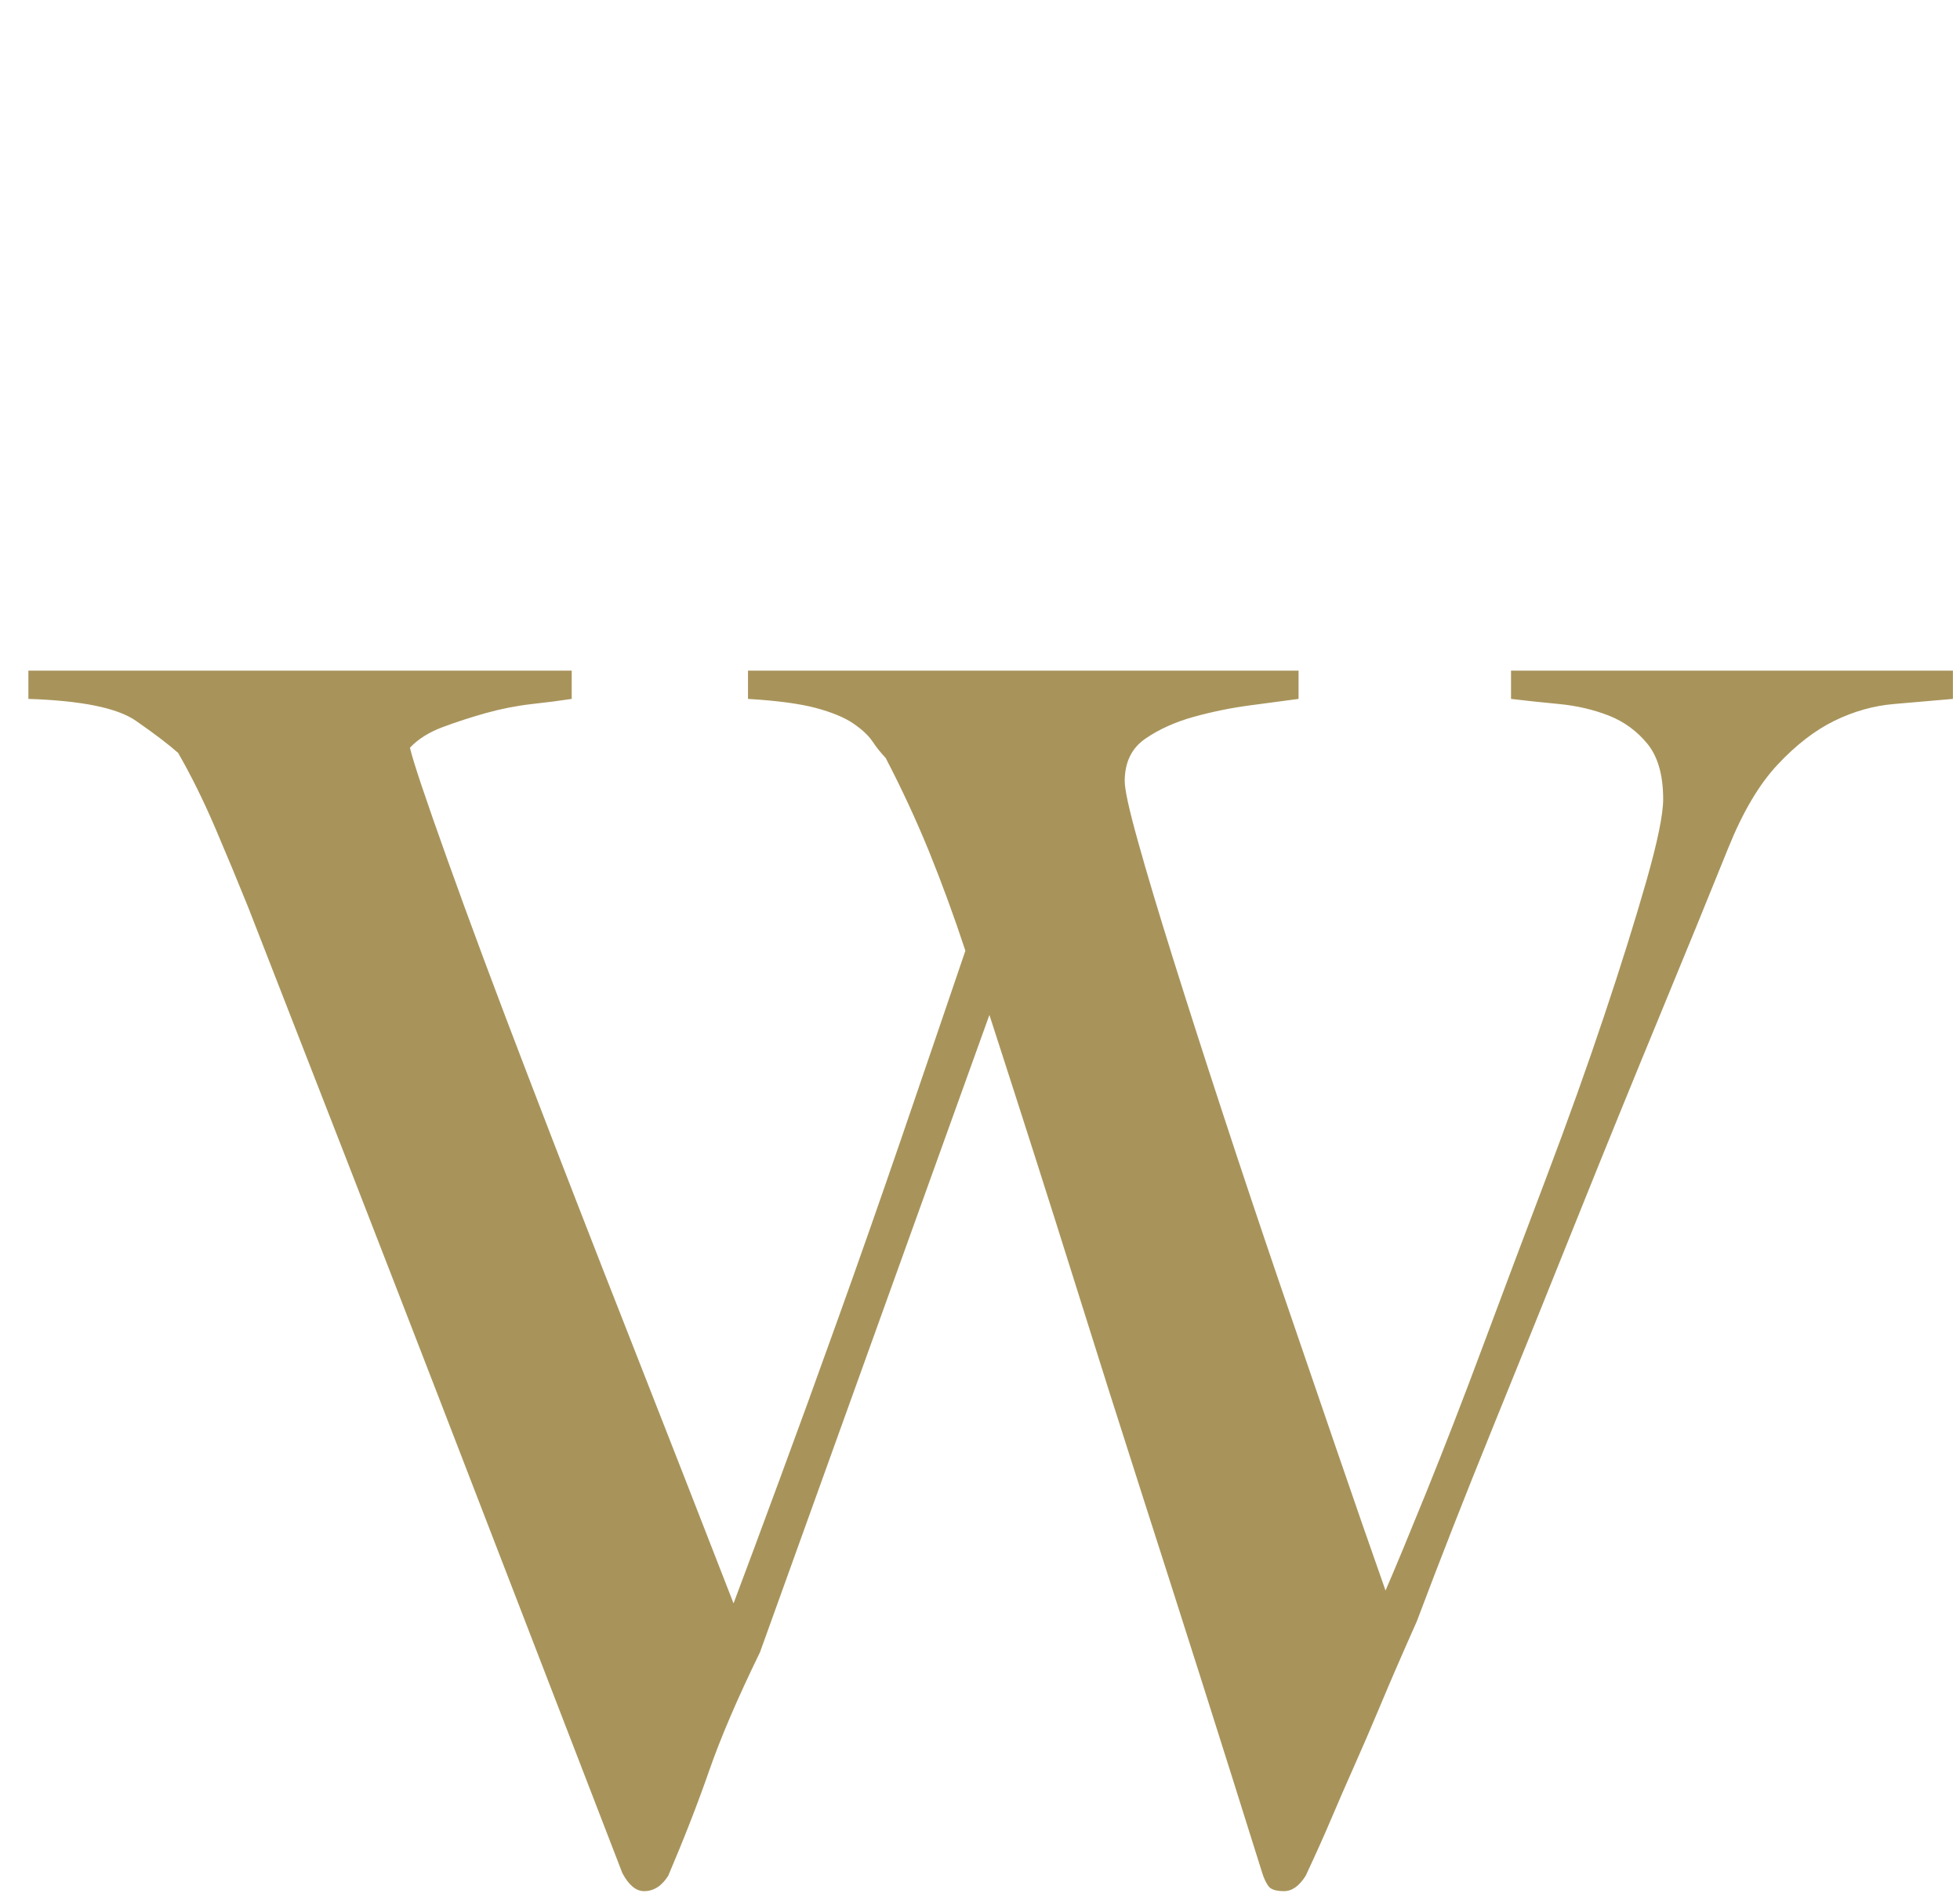 <?xml version="1.0" encoding="utf-8"?>
<!-- Generator: Adobe Illustrator 28.0.0, SVG Export Plug-In . SVG Version: 6.00 Build 0)  -->
<svg version="1.1" id="レイヤー_1" xmlns="http://www.w3.org/2000/svg" xmlns:xlink="http://www.w3.org/1999/xlink" x="0px"
	 y="0px" width="30.519px" height="29.64px" viewBox="0 0 30.519 29.64"
	 enable-background="new 0 0 30.519 29.64" xml:space="preserve">
<path fill="#A8945B" d="M29.486,10.96c-0.313,0.027-0.621,0.114-0.921,0.26
	c-0.301,0.147-0.596,0.374-0.883,0.68c-0.289,0.307-0.545,0.74-0.771,1.3
	c-0.301,0.747-0.658,1.62-1.071,2.62s-0.84,2.047-1.279,3.14
	c-0.438,1.094-0.877,2.18-1.316,3.26c-0.439,1.08-0.833,2.087-1.184,3.02
	c-0.226,0.507-0.414,0.94-0.564,1.3C21.346,26.9,21.208,27.22,21.083,27.5
	c-0.125,0.28-0.244,0.554-0.357,0.82c-0.113,0.267-0.245,0.56-0.395,0.88
	c-0.1,0.16-0.213,0.24-0.338,0.24s-0.207-0.027-0.244-0.08
	s-0.069-0.12-0.094-0.2c-0.326-1.04-0.639-2.033-0.94-2.98
	c-0.301-0.946-0.614-1.926-0.94-2.94c-0.326-1.013-0.677-2.12-1.053-3.32
	s-0.815-2.573-1.316-4.12l-3.572,9.92c-0.351,0.72-0.614,1.334-0.79,1.84
	c-0.176,0.507-0.389,1.054-0.639,1.64c-0.101,0.16-0.226,0.24-0.376,0.24
	c-0.125,0-0.238-0.093-0.338-0.28c-0.978-2.533-1.931-5-2.857-7.4
	c-0.928-2.4-1.918-4.946-2.971-7.64c-0.15-0.373-0.319-0.78-0.507-1.22
	s-0.383-0.833-0.583-1.18c-0.15-0.133-0.37-0.3-0.658-0.5
	c-0.289-0.2-0.846-0.313-1.673-0.34v-0.44h8.46v0.44
	c-0.176,0.027-0.382,0.054-0.621,0.08c-0.238,0.027-0.476,0.074-0.714,0.14
	c-0.238,0.067-0.464,0.14-0.677,0.22c-0.213,0.08-0.382,0.187-0.507,0.32
	c0.05,0.214,0.244,0.794,0.583,1.74c0.338,0.947,0.758,2.074,1.26,3.38
	c0.501,1.307,1.04,2.694,1.617,4.16c0.576,1.467,1.103,2.814,1.579,4.04
	c0.201-0.533,0.438-1.173,0.714-1.92c0.276-0.746,0.577-1.573,0.902-2.48
	c0.326-0.906,0.658-1.853,0.997-2.84c0.338-0.986,0.67-1.96,0.997-2.92
	c-0.176-0.533-0.364-1.046-0.564-1.54c-0.201-0.493-0.427-0.98-0.677-1.46
	c-0.075-0.08-0.145-0.166-0.207-0.26c-0.063-0.093-0.163-0.186-0.301-0.28
	c-0.138-0.093-0.333-0.173-0.583-0.24c-0.25-0.066-0.602-0.113-1.053-0.14
	v-0.44h8.573v0.44c-0.201,0.027-0.451,0.06-0.752,0.1
	c-0.301,0.04-0.596,0.1-0.883,0.18c-0.289,0.08-0.54,0.194-0.752,0.34
	c-0.213,0.147-0.32,0.367-0.32,0.66c0,0.134,0.069,0.447,0.207,0.94
	c0.137,0.494,0.319,1.1,0.545,1.82s0.482,1.52,0.771,2.4
	c0.288,0.88,0.583,1.76,0.883,2.64c0.301,0.88,0.595,1.74,0.884,2.58
	c0.288,0.84,0.545,1.58,0.771,2.22c0.15-0.346,0.363-0.86,0.639-1.54
	c0.275-0.68,0.57-1.44,0.883-2.28c0.313-0.84,0.639-1.706,0.978-2.6
	c0.338-0.893,0.639-1.733,0.902-2.52c0.264-0.786,0.482-1.486,0.658-2.1
	c0.175-0.613,0.263-1.04,0.263-1.28c0-0.373-0.082-0.66-0.244-0.86
	c-0.164-0.2-0.364-0.346-0.602-0.44c-0.238-0.093-0.495-0.153-0.771-0.18
	c-0.276-0.026-0.526-0.053-0.752-0.08v-0.44h6.881v0.44
	C30.107,10.907,29.799,10.934,29.486,10.96z"/>
</svg>
